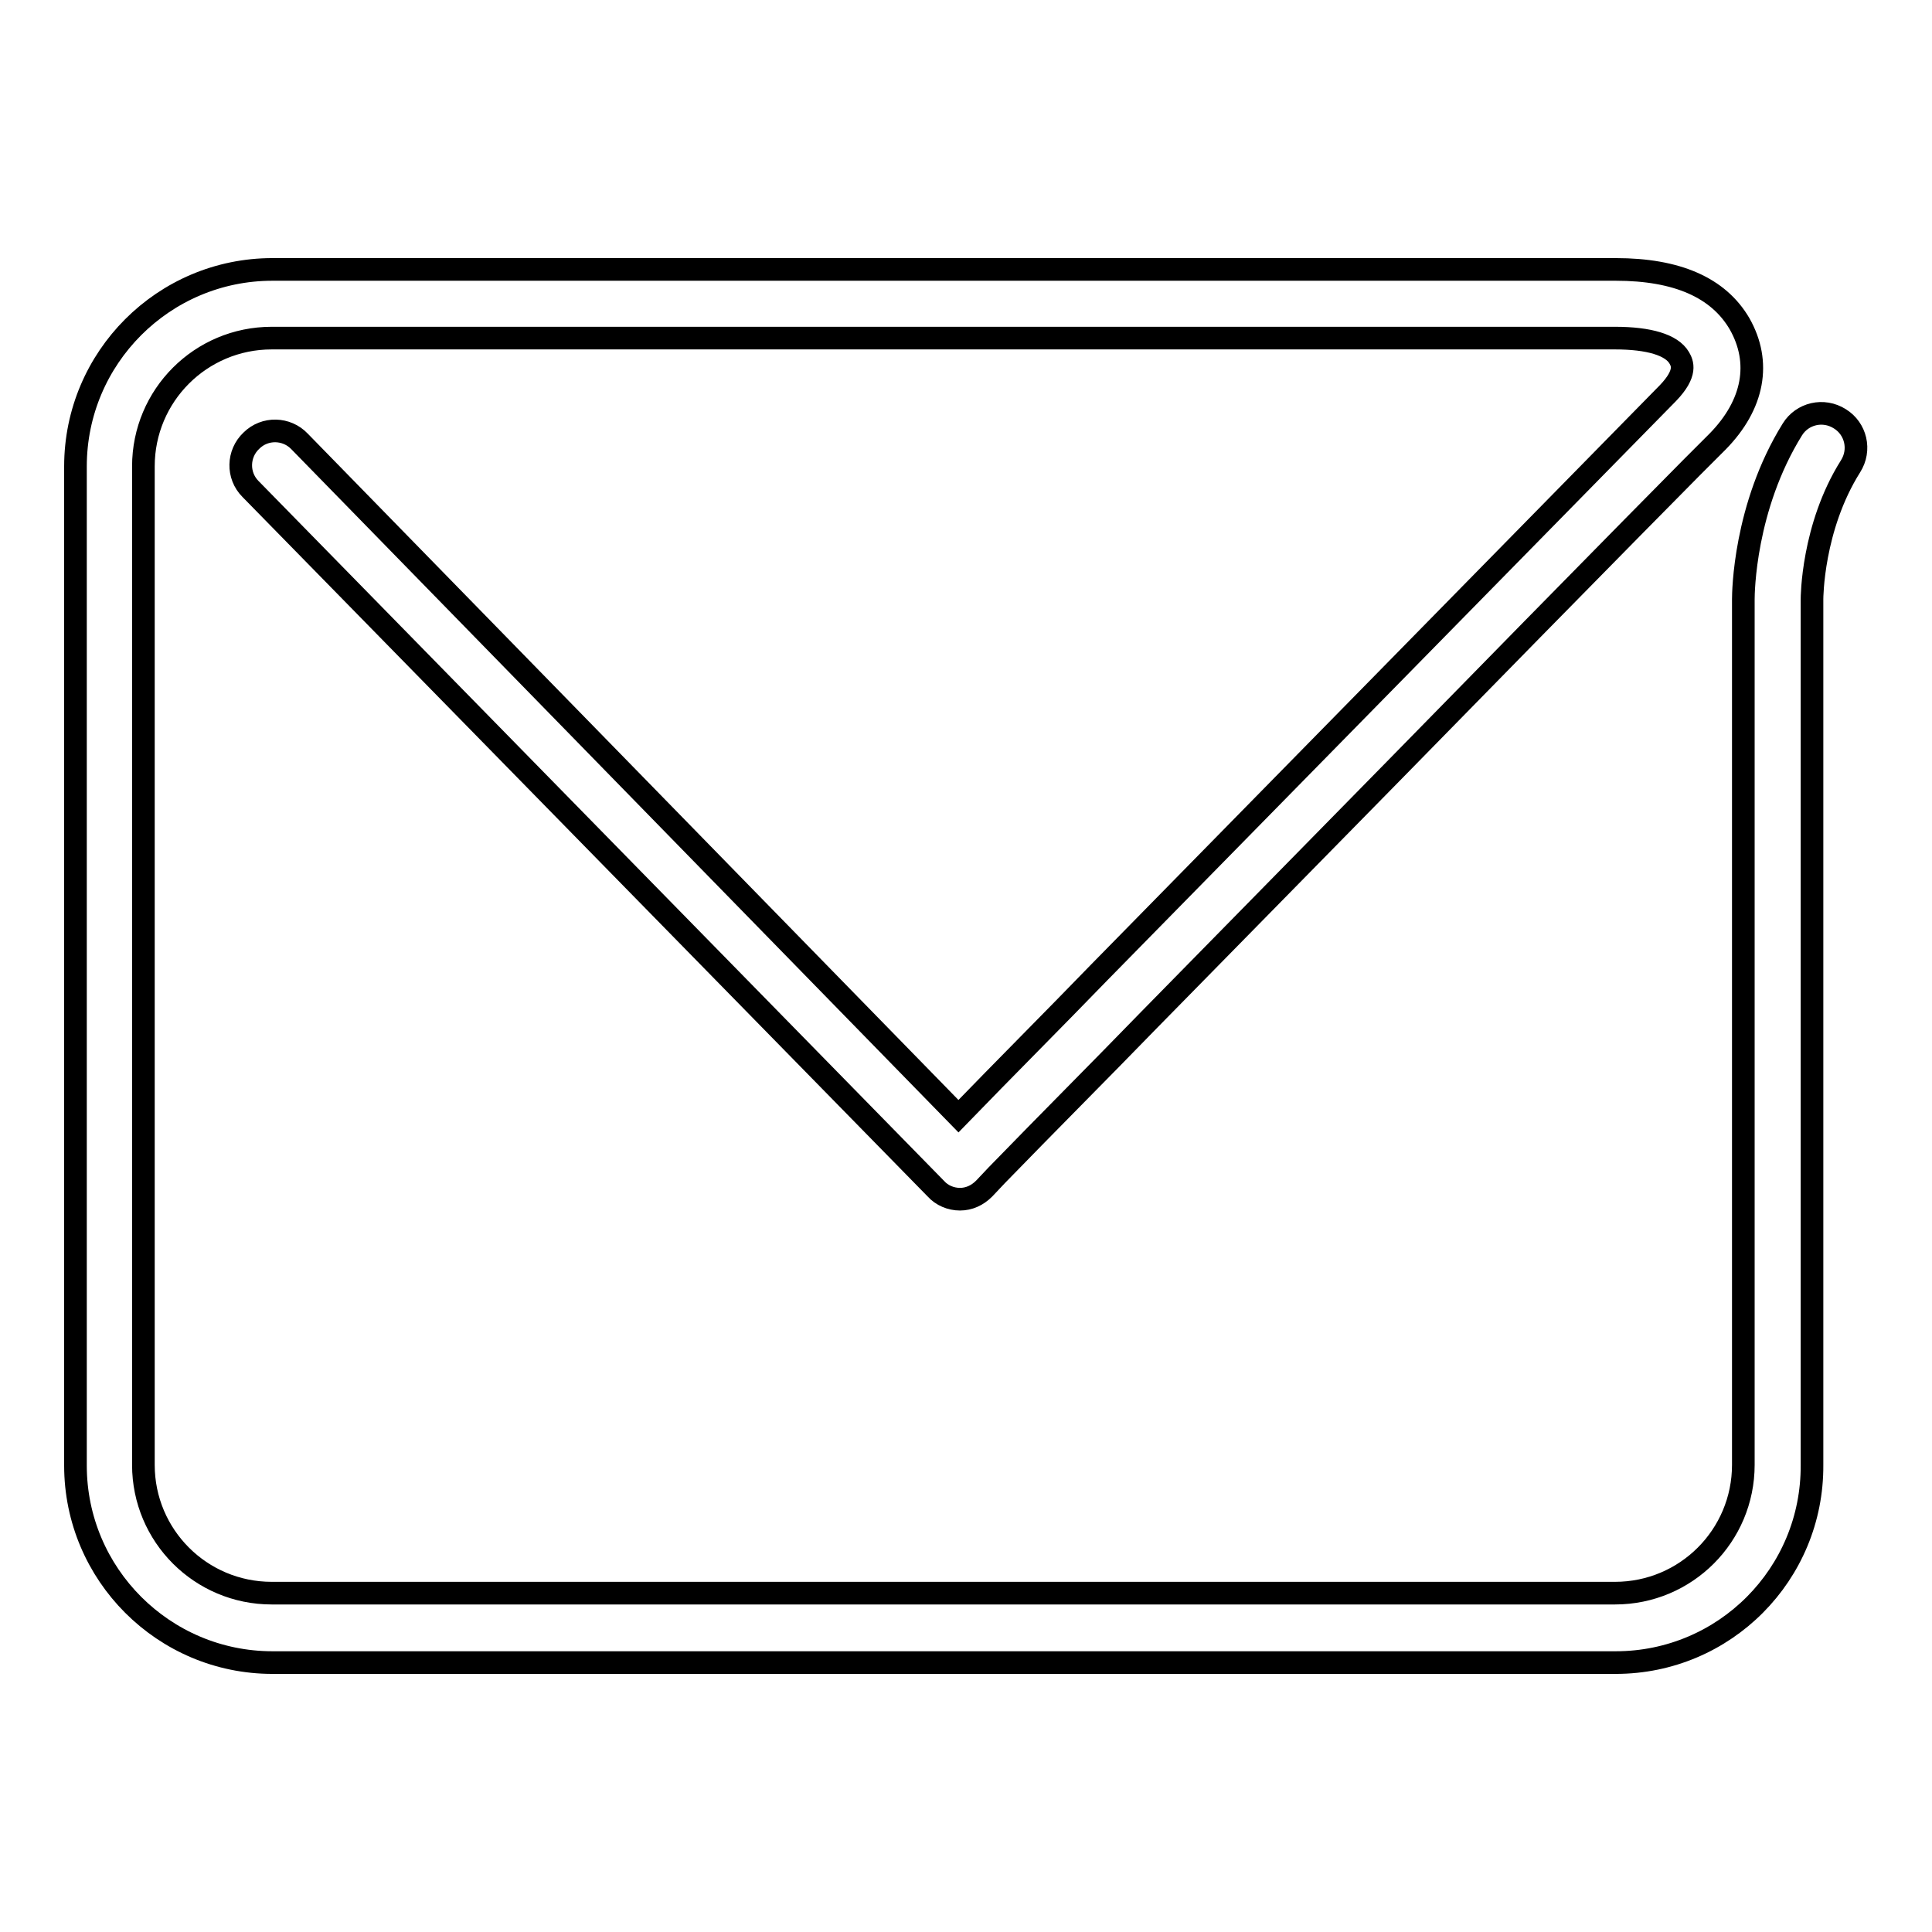 <?xml version="1.0" encoding="utf-8"?>
<!-- Svg Vector Icons : http://www.onlinewebfonts.com/icon -->
<!DOCTYPE svg PUBLIC "-//W3C//DTD SVG 1.1//EN" "http://www.w3.org/Graphics/SVG/1.1/DTD/svg11.dtd">
<svg version="1.1" xmlns="http://www.w3.org/2000/svg" xmlns:xlink="http://www.w3.org/1999/xlink" x="0px" y="0px" viewBox="0 0 256 256" enable-background="new 0 0 256 256" xml:space="preserve">
<g> <path stroke-width="3" fill-opacity="0" stroke="#000000"  d="M214.1,220.3h-178c-14.4,0-26.1-11.7-26.1-26.1V61.8c0-14.4,11.7-26.1,26.1-26.1h178 c8.1,0,13.6,2.4,16.4,7.2c2.9,5.1,1.9,10.7-2.9,15.6l-2.9,2.9v0c0,0-0.2,0.2-0.4,0.4c0,0-0.1,0.1-0.1,0.1l-7.9,8c0,0,0,0,0,0 c-7,7.1-17.9,18.2-31.5,32.1l-32.5,33.1c-6.7,6.9-13.5,13.7-20.2,20.6l-1.7,1.8c-0.9,0.9-2,1.4-3.2,1.4c0,0,0,0,0,0 c-1.2,0-2.4-0.5-3.2-1.4L33.2,64.8c-1.8-1.8-1.7-4.7,0.1-6.4c1.8-1.8,4.7-1.7,6.4,0.1l87.3,89.4c6.2-6.4,12.5-12.7,18.7-19.1 l75.3-76.7c2.6-2.7,1.9-4,1.5-4.7c-1-1.7-4-2.6-8.5-2.6h-178c-9.4,0-17,7.6-17,17v132.3c0,9.4,7.6,17,17,17h178c9.4,0,17-7.6,17-17 V79.4c0-0.8,0.1-12.2,6.5-22.5c1.3-2.1,4.1-2.8,6.3-1.4c2.1,1.3,2.8,4.1,1.4,6.3c-5.1,8.1-5.1,17.5-5.1,17.6c0,0,0,0,0,0v114.7 C240.2,208.6,228.5,220.3,214.1,220.3z"/></g>
</svg>
